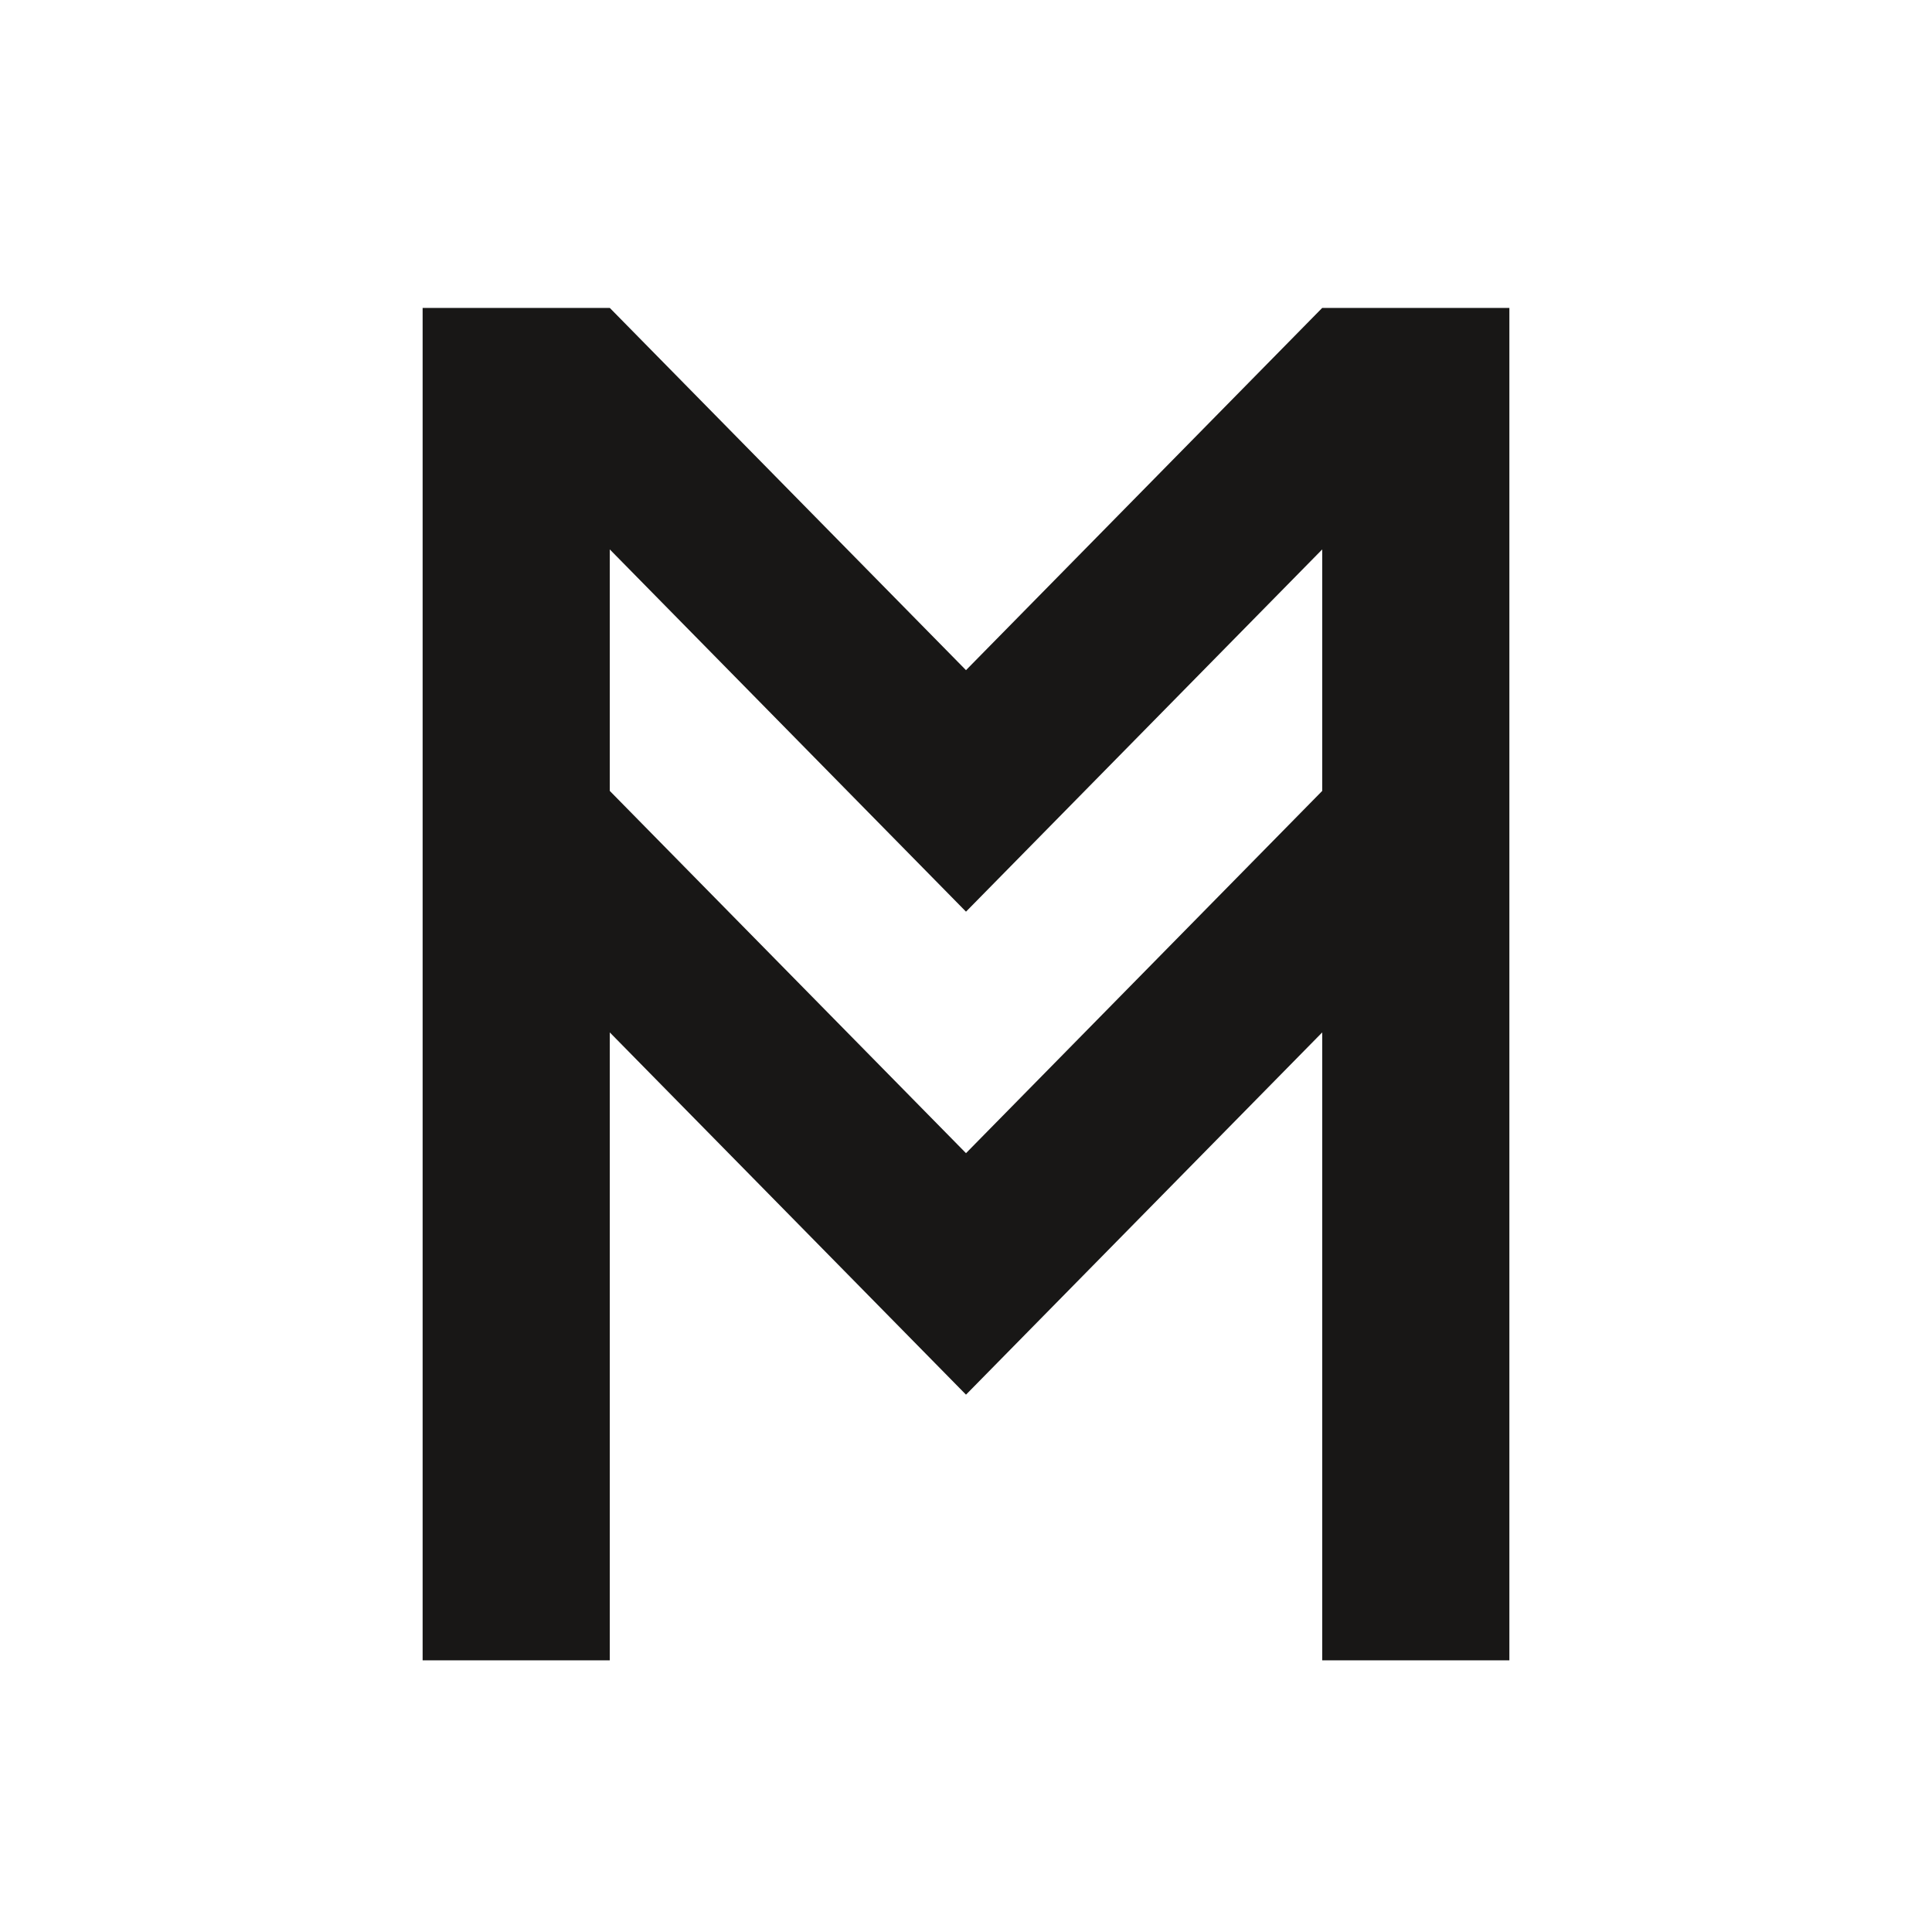 <?xml version="1.0" encoding="UTF-8"?> <svg xmlns="http://www.w3.org/2000/svg" xmlns:xlink="http://www.w3.org/1999/xlink" version="1.1" id="Layer_1" x="0px" y="0px" viewBox="0 0 32 32" style="enable-background:new 0 0 32 32;" xml:space="preserve"> <style type="text/css"> .st0{fill:#181716;} </style> <path class="st0" d="M21.9,5.1L21.9,5.1l-5.9,6l-5.9-6H7v8v14.4v0h3.1v0V17.1l5.9,6l5.9-6v10.4v0H25v0V13.1v-8H21.9z M16,19.1 l-5.9-6v-4l5.9,6l5.9-6v4L16,19.1z"></path> </svg> 
